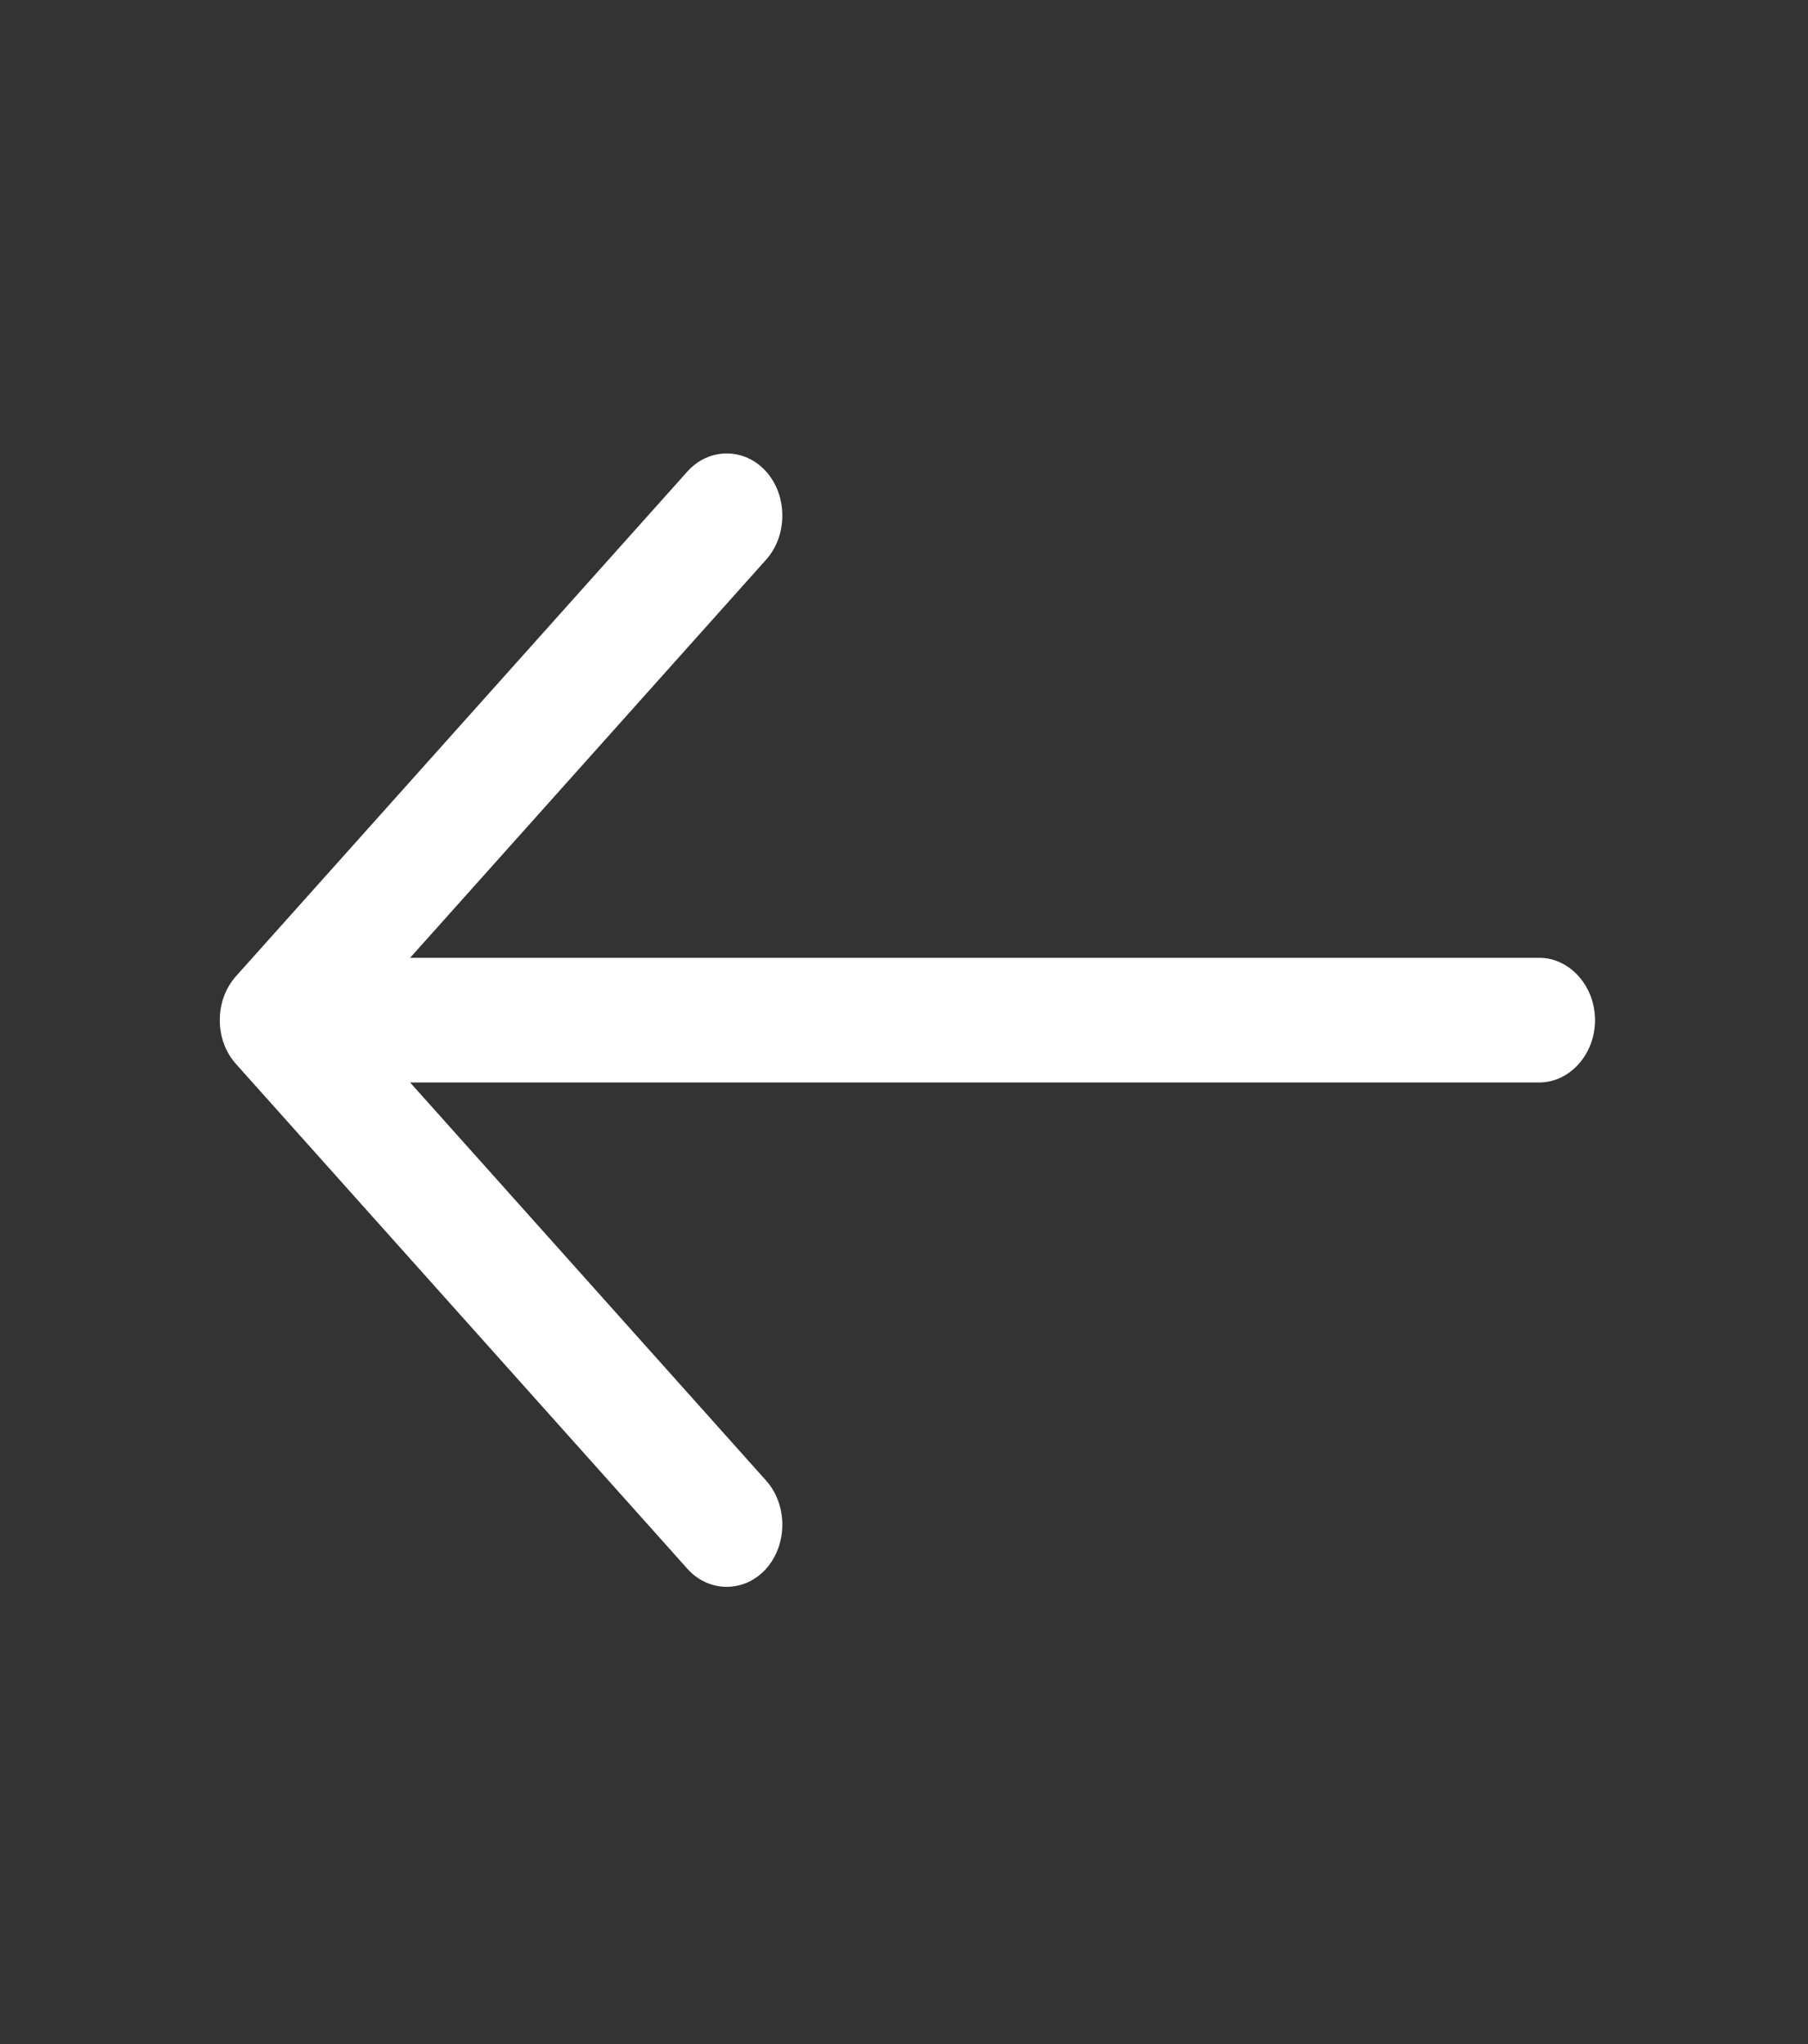 <svg width="23" height="26" viewBox="0 0 23 26" fill="none" xmlns="http://www.w3.org/2000/svg">
<rect x="0" y="0" width="23" height="26" fill="#333333" stroke="none"/>
<path d="M2.796 12.976C2.796 12.775 2.862 12.574 3.004 12.415L8.744 5.998C9.018 5.691 9.472 5.691 9.746 5.998C10.021 6.304 10.021 6.812 9.746 7.119L4.508 12.976L9.746 18.833C10.021 19.14 10.021 19.647 9.746 19.954C9.472 20.261 9.018 20.261 8.744 19.954L3.004 13.536C2.862 13.378 2.796 13.177 2.796 12.976Z" fill="white"/>
<path d="M2.957 12.976C2.957 12.543 3.278 12.183 3.666 12.183L19.581 12.183C19.969 12.183 20.291 12.543 20.291 12.976C20.291 13.41 19.969 13.769 19.581 13.769L3.666 13.769C3.278 13.769 2.957 13.41 2.957 12.976Z" fill="white"/>
</svg>
